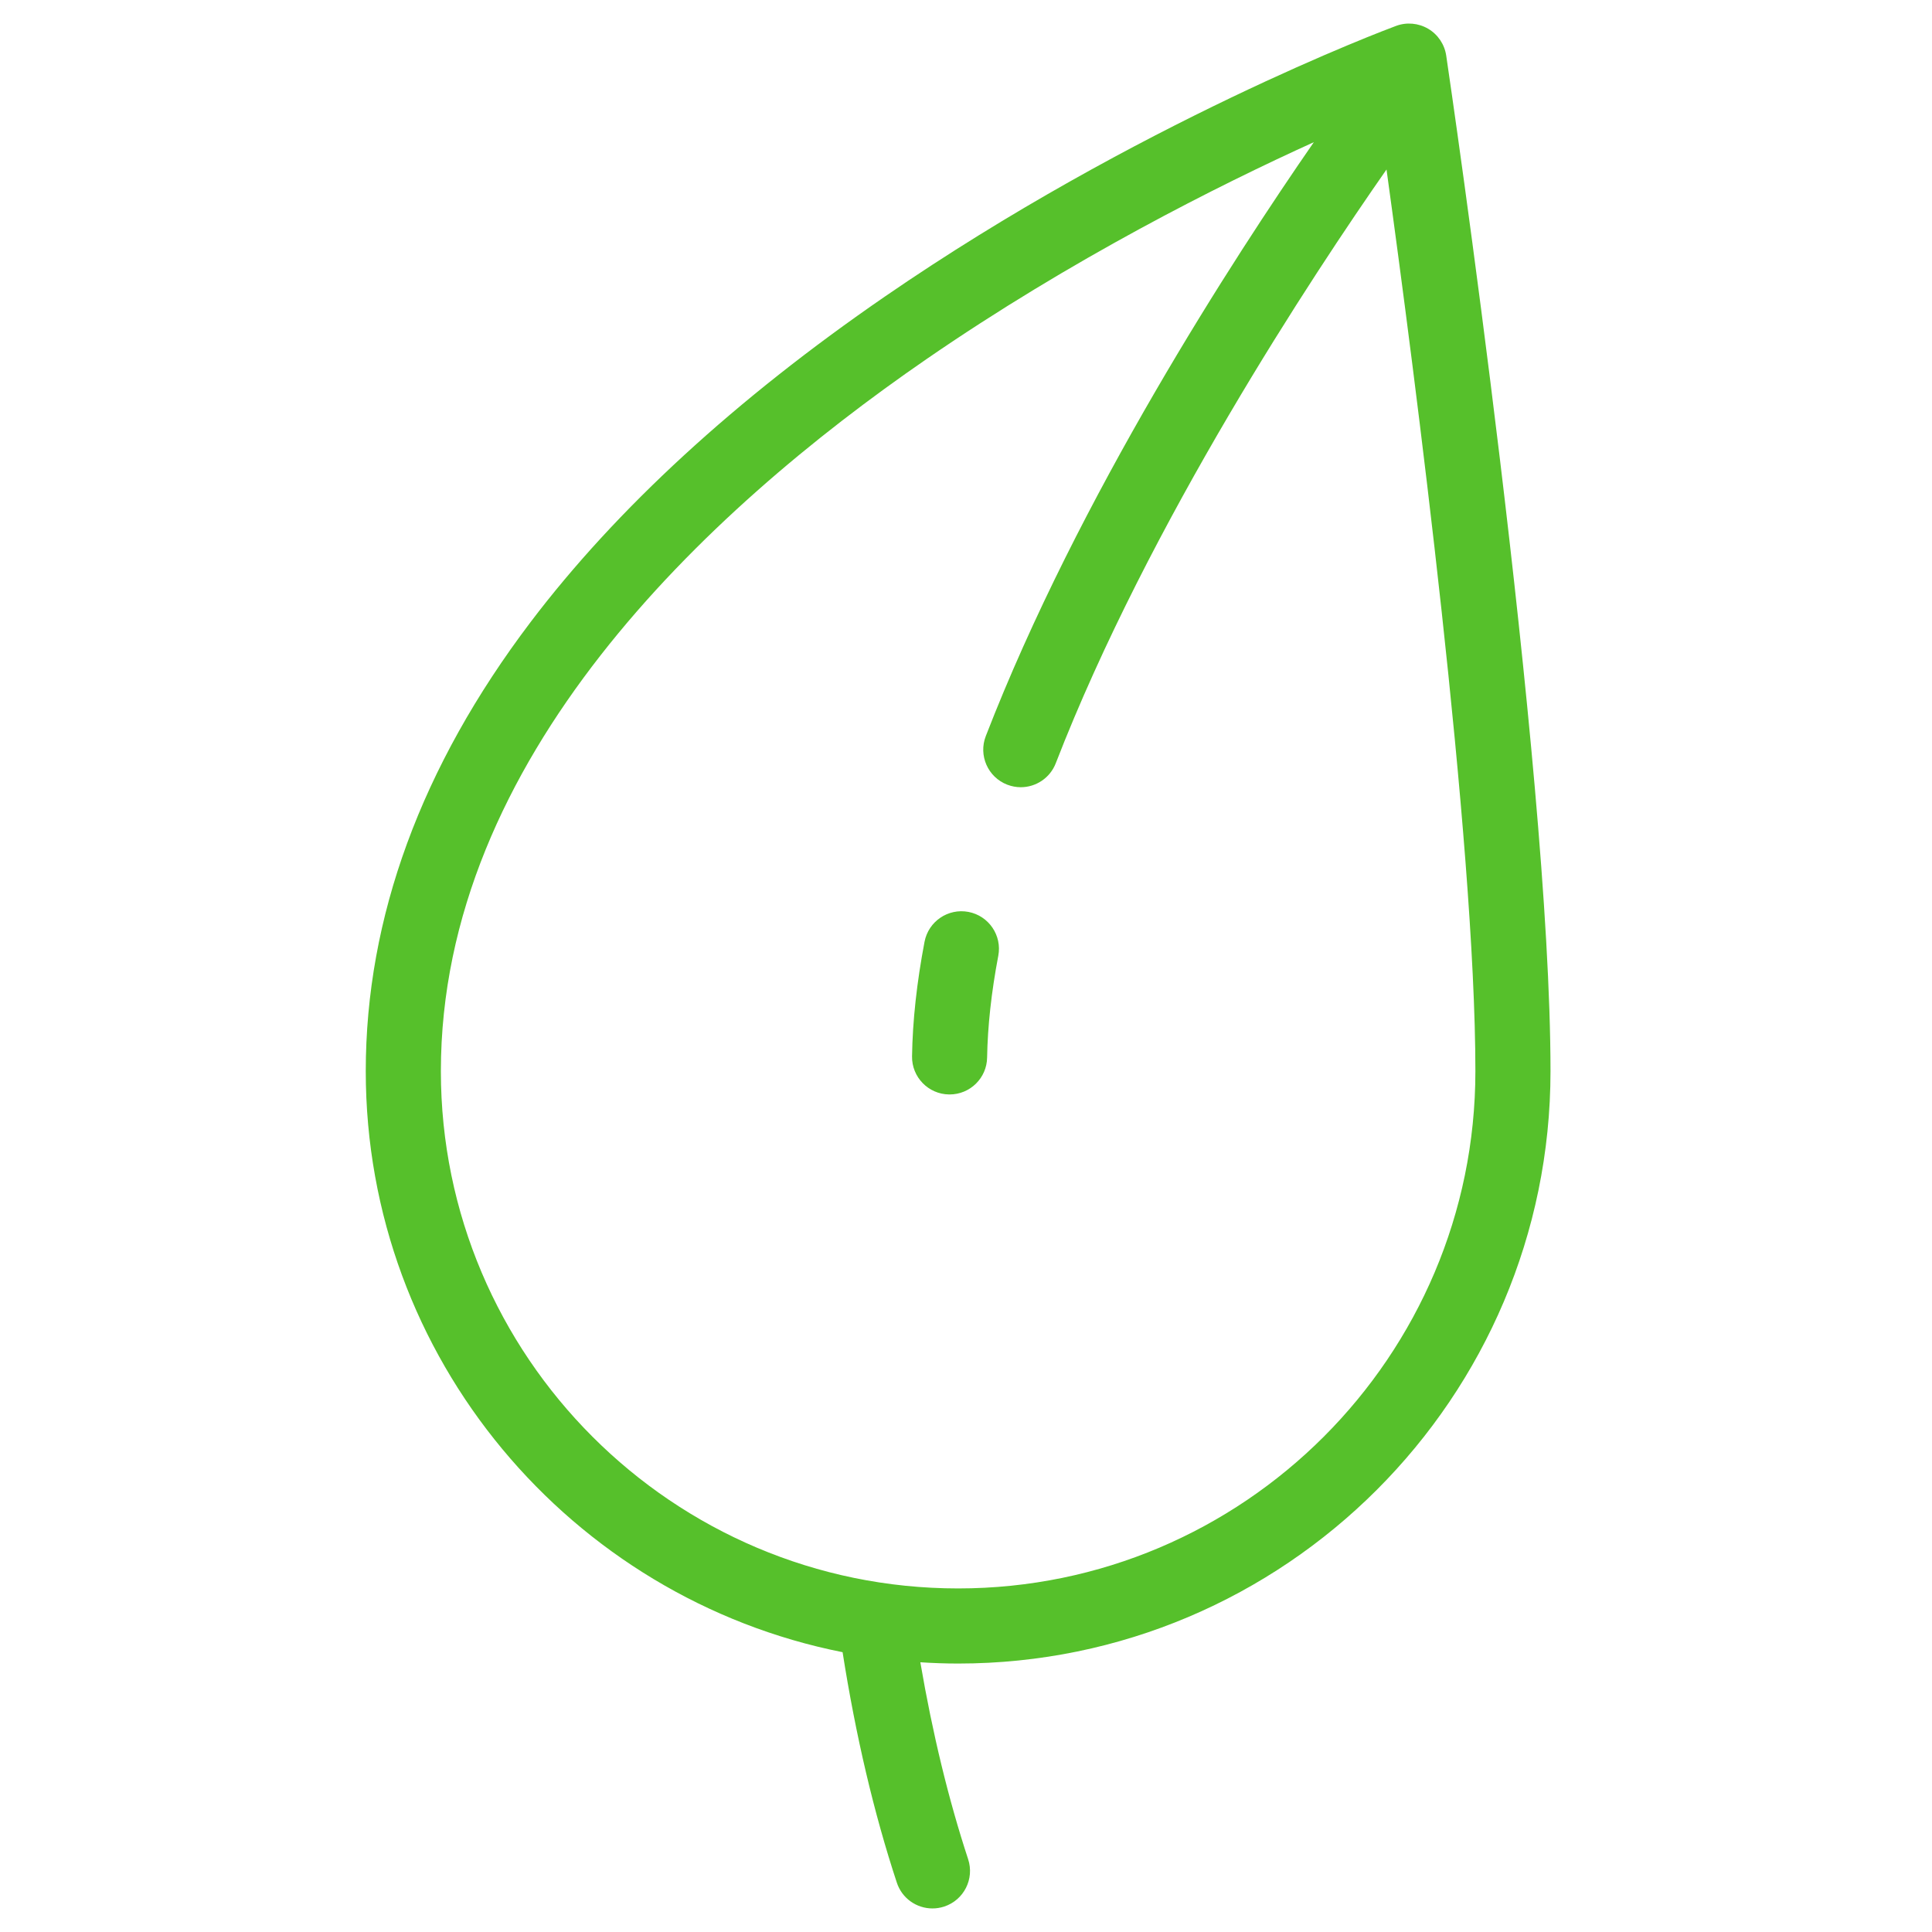 <svg width="41" height="41" viewBox="0 0 41 41" fill="none" xmlns="http://www.w3.org/2000/svg">
<g clip-path="url(#clip0_3407_13258)">
<path d="M32.904 22.732C32.904 16.245 30.782 1.792 30.691 1.18C30.656 0.943 30.516 0.733 30.309 0.611C30.102 0.489 29.851 0.466 29.626 0.55C29.404 0.632 24.135 2.609 18.779 6.293C15.611 8.473 13.081 10.798 11.258 13.204C8.938 16.268 7.762 19.474 7.762 22.732C7.762 28.824 12.119 33.918 17.881 35.062C18.16 36.837 18.547 38.481 19.032 39.952C19.142 40.288 19.453 40.5 19.788 40.5C19.871 40.5 19.955 40.487 20.038 40.46C20.456 40.322 20.683 39.872 20.545 39.454C20.13 38.191 19.79 36.789 19.531 35.276C19.796 35.293 20.063 35.303 20.333 35.303C27.265 35.303 32.904 29.663 32.904 22.732ZM9.356 22.732C9.356 16.11 14.957 10.861 19.657 7.624C22.74 5.5 25.85 3.939 27.882 3.017C26.196 5.451 22.89 10.536 20.92 15.621C20.761 16.031 20.964 16.493 21.375 16.652C21.469 16.688 21.567 16.706 21.662 16.706C21.982 16.706 22.283 16.512 22.405 16.197C24.387 11.084 27.871 5.821 29.424 3.597C30.029 7.979 31.31 17.84 31.31 22.732C31.31 28.784 26.386 33.709 20.333 33.709C14.28 33.709 9.356 28.785 9.356 22.732Z" fill="#56C02B"/>
<path d="M20.552 19.352C20.12 19.27 19.703 19.553 19.62 19.986C19.456 20.847 19.366 21.666 19.355 22.417C19.348 22.857 19.7 23.22 20.14 23.226C20.144 23.226 20.148 23.226 20.152 23.226C20.586 23.226 20.942 22.878 20.948 22.442C20.959 21.782 21.038 21.056 21.185 20.284C21.268 19.852 20.984 19.435 20.552 19.352Z" fill="#56C02B"/>
</g>
<defs>
<clipPath id="clip0_3407_13258">
<rect width="40" height="40" fill="white" transform="translate(0.333 0.5)"/>
</clipPath>
</defs>
</svg>
